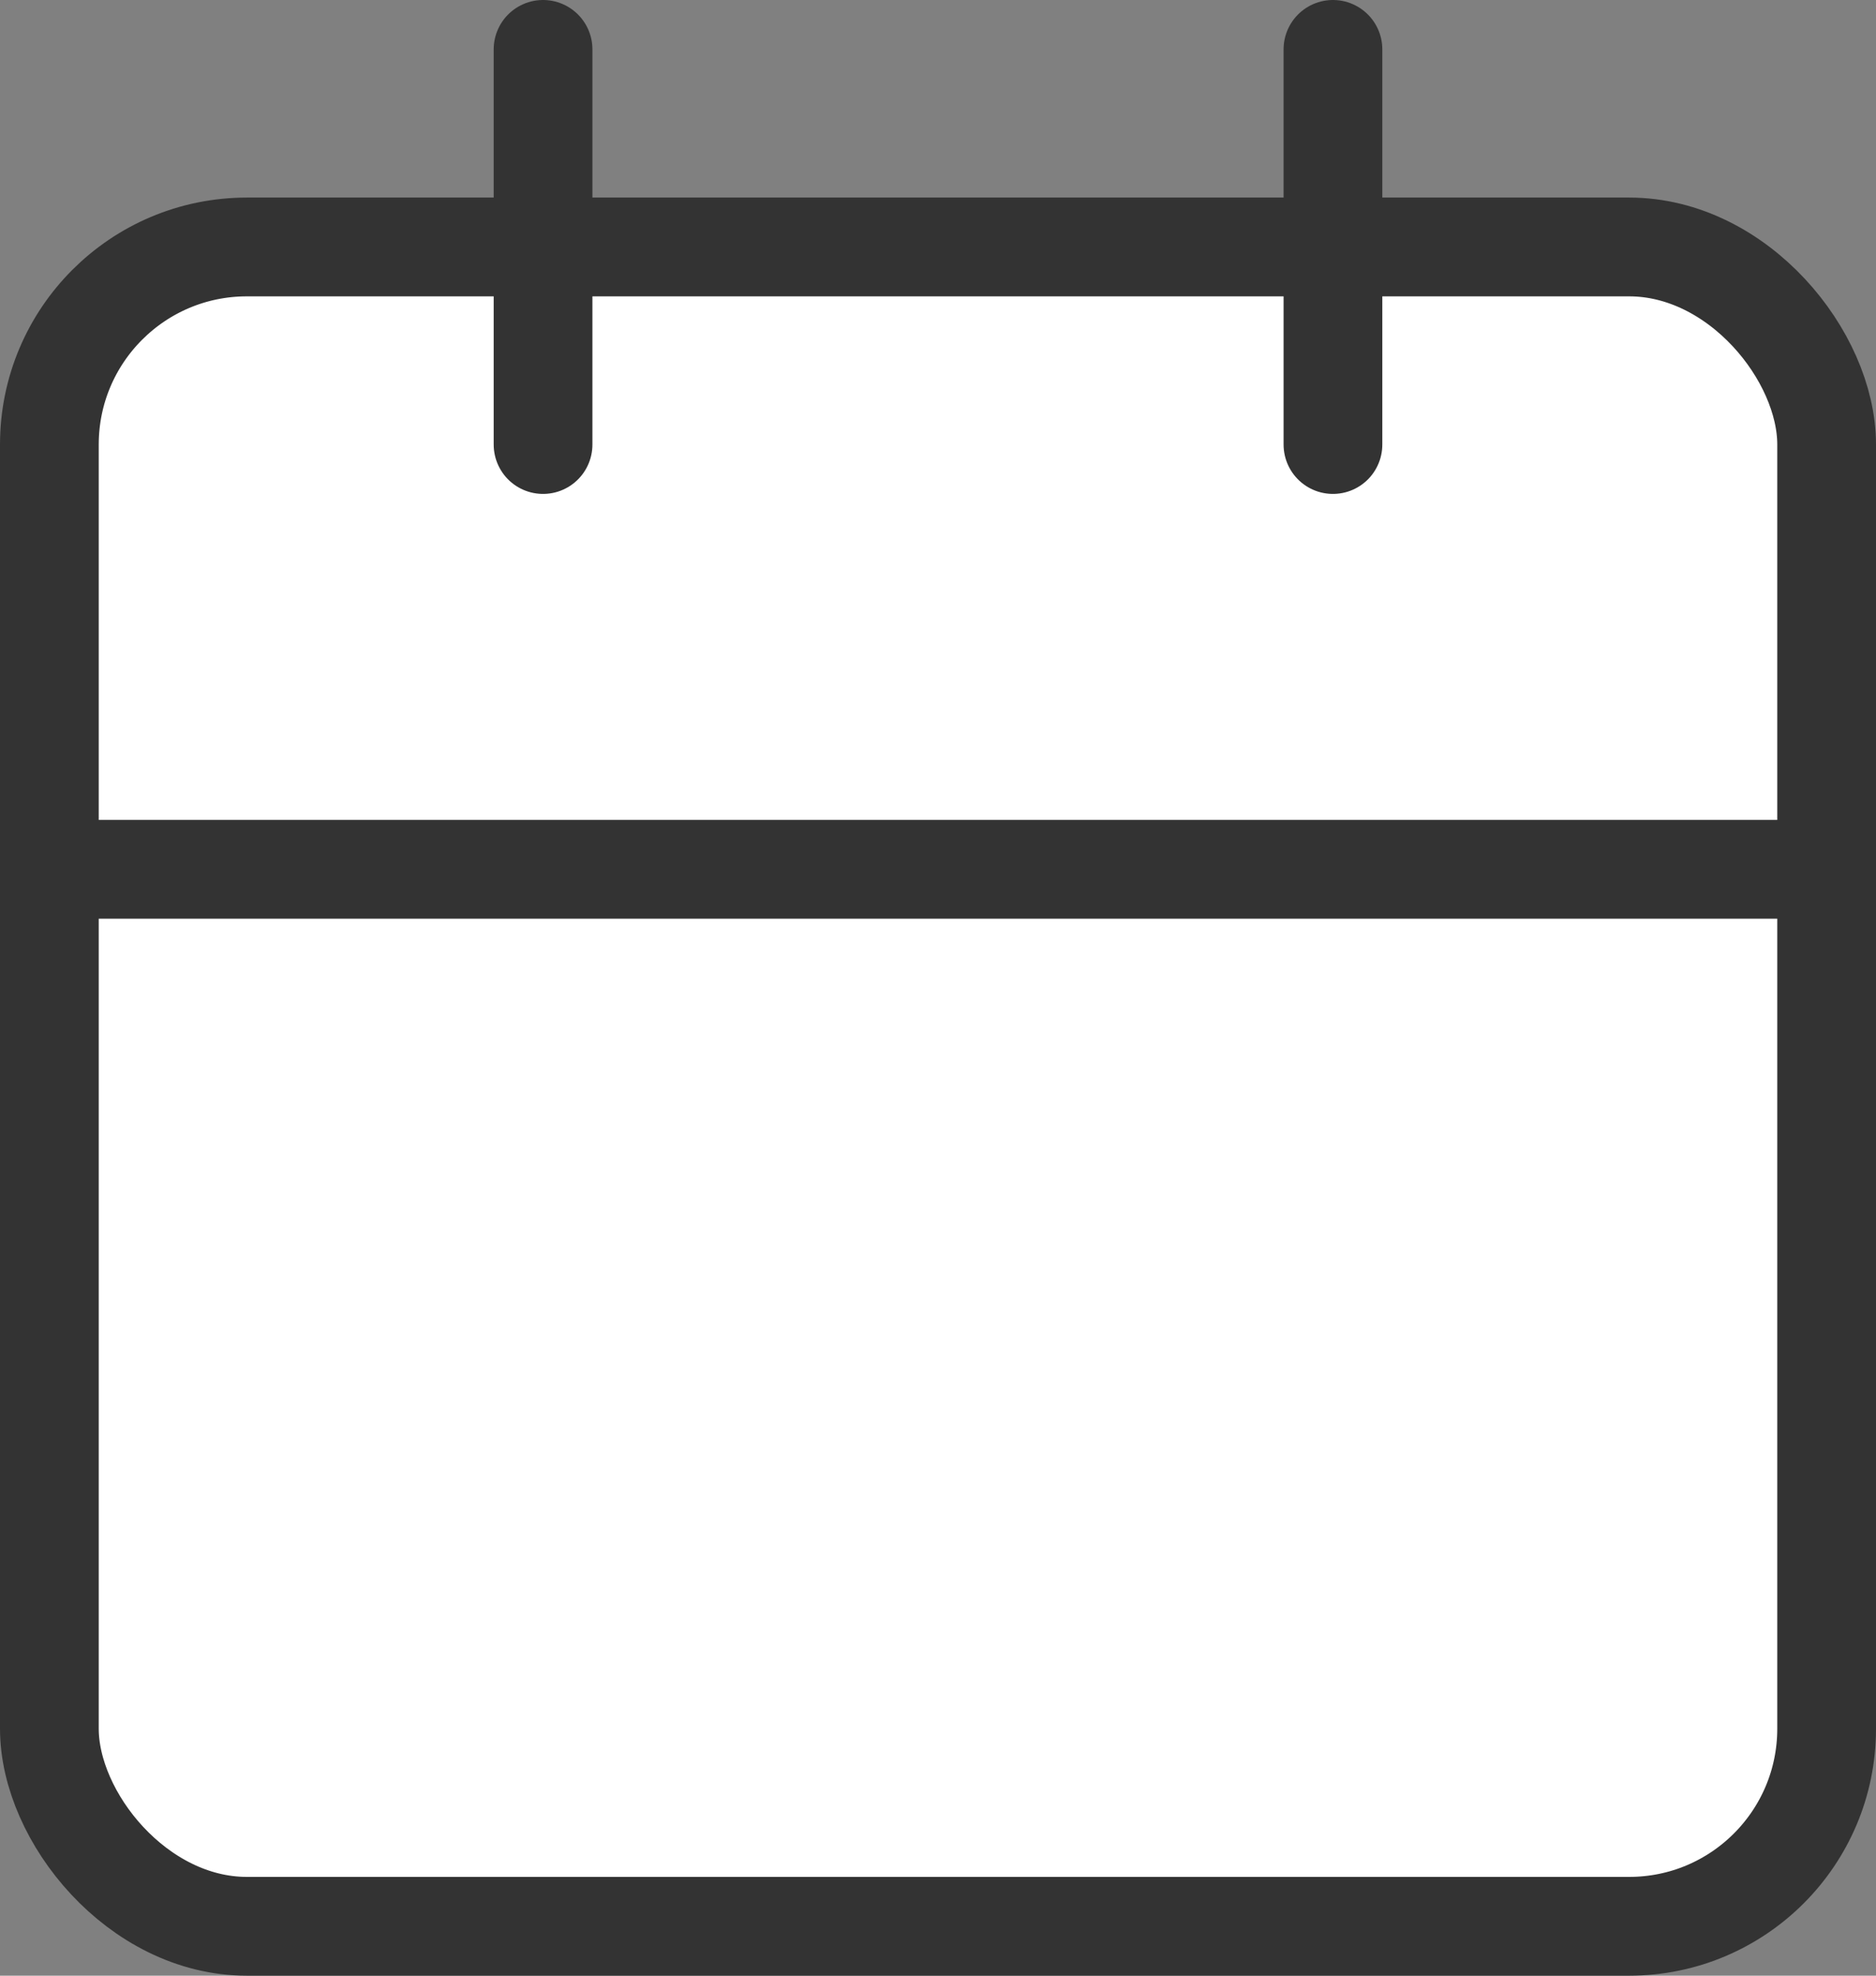 <?xml version="1.0" encoding="UTF-8"?><svg id="_レイヤー_2" xmlns="http://www.w3.org/2000/svg" xmlns:xlink="http://www.w3.org/1999/xlink" viewBox="0 0 19 20"><rect x="0" y="0" width="19" height="20" fill="#808080" stroke="none"/><defs><style>.cls-1,.cls-2{fill:none;}.cls-3{fill:#fff;}.cls-2{stroke:#333;stroke-linecap:round;stroke-linejoin:round;}.cls-4{clip-path:url(#clippath);}</style><clipPath id="clippath"><rect class="cls-1" width="19" height="20"/></clipPath></defs><g id="_レイヤー_1-2"><g class="cls-4"><g id="_グループ_8231"><path id="_パス_9586" class="cls-3" d="M16.5,19.5H2.5c-1.1,0-2-.9-2-2V4.5c0-1.1.9-2,2-2h14c1.1,0,2,.9,2,2v13c0,1.1-.9,2-2,2"/><rect id="_長方形_8552" class="cls-2" x=".5" y="2.5" width="18" height="17" rx="2" ry="2"/><line id="_線_1116" class="cls-2" x1="5.5" y1=".5" x2="5.5" y2="4.5"/><line id="_線_1118" class="cls-2" x1="13.5" y1=".5" x2="13.5" y2="4.5"/><line id="_線_1120" class="cls-2" x1=".5" y1="8.8" x2="18.5" y2="8.8"/></g></g></g></svg>
